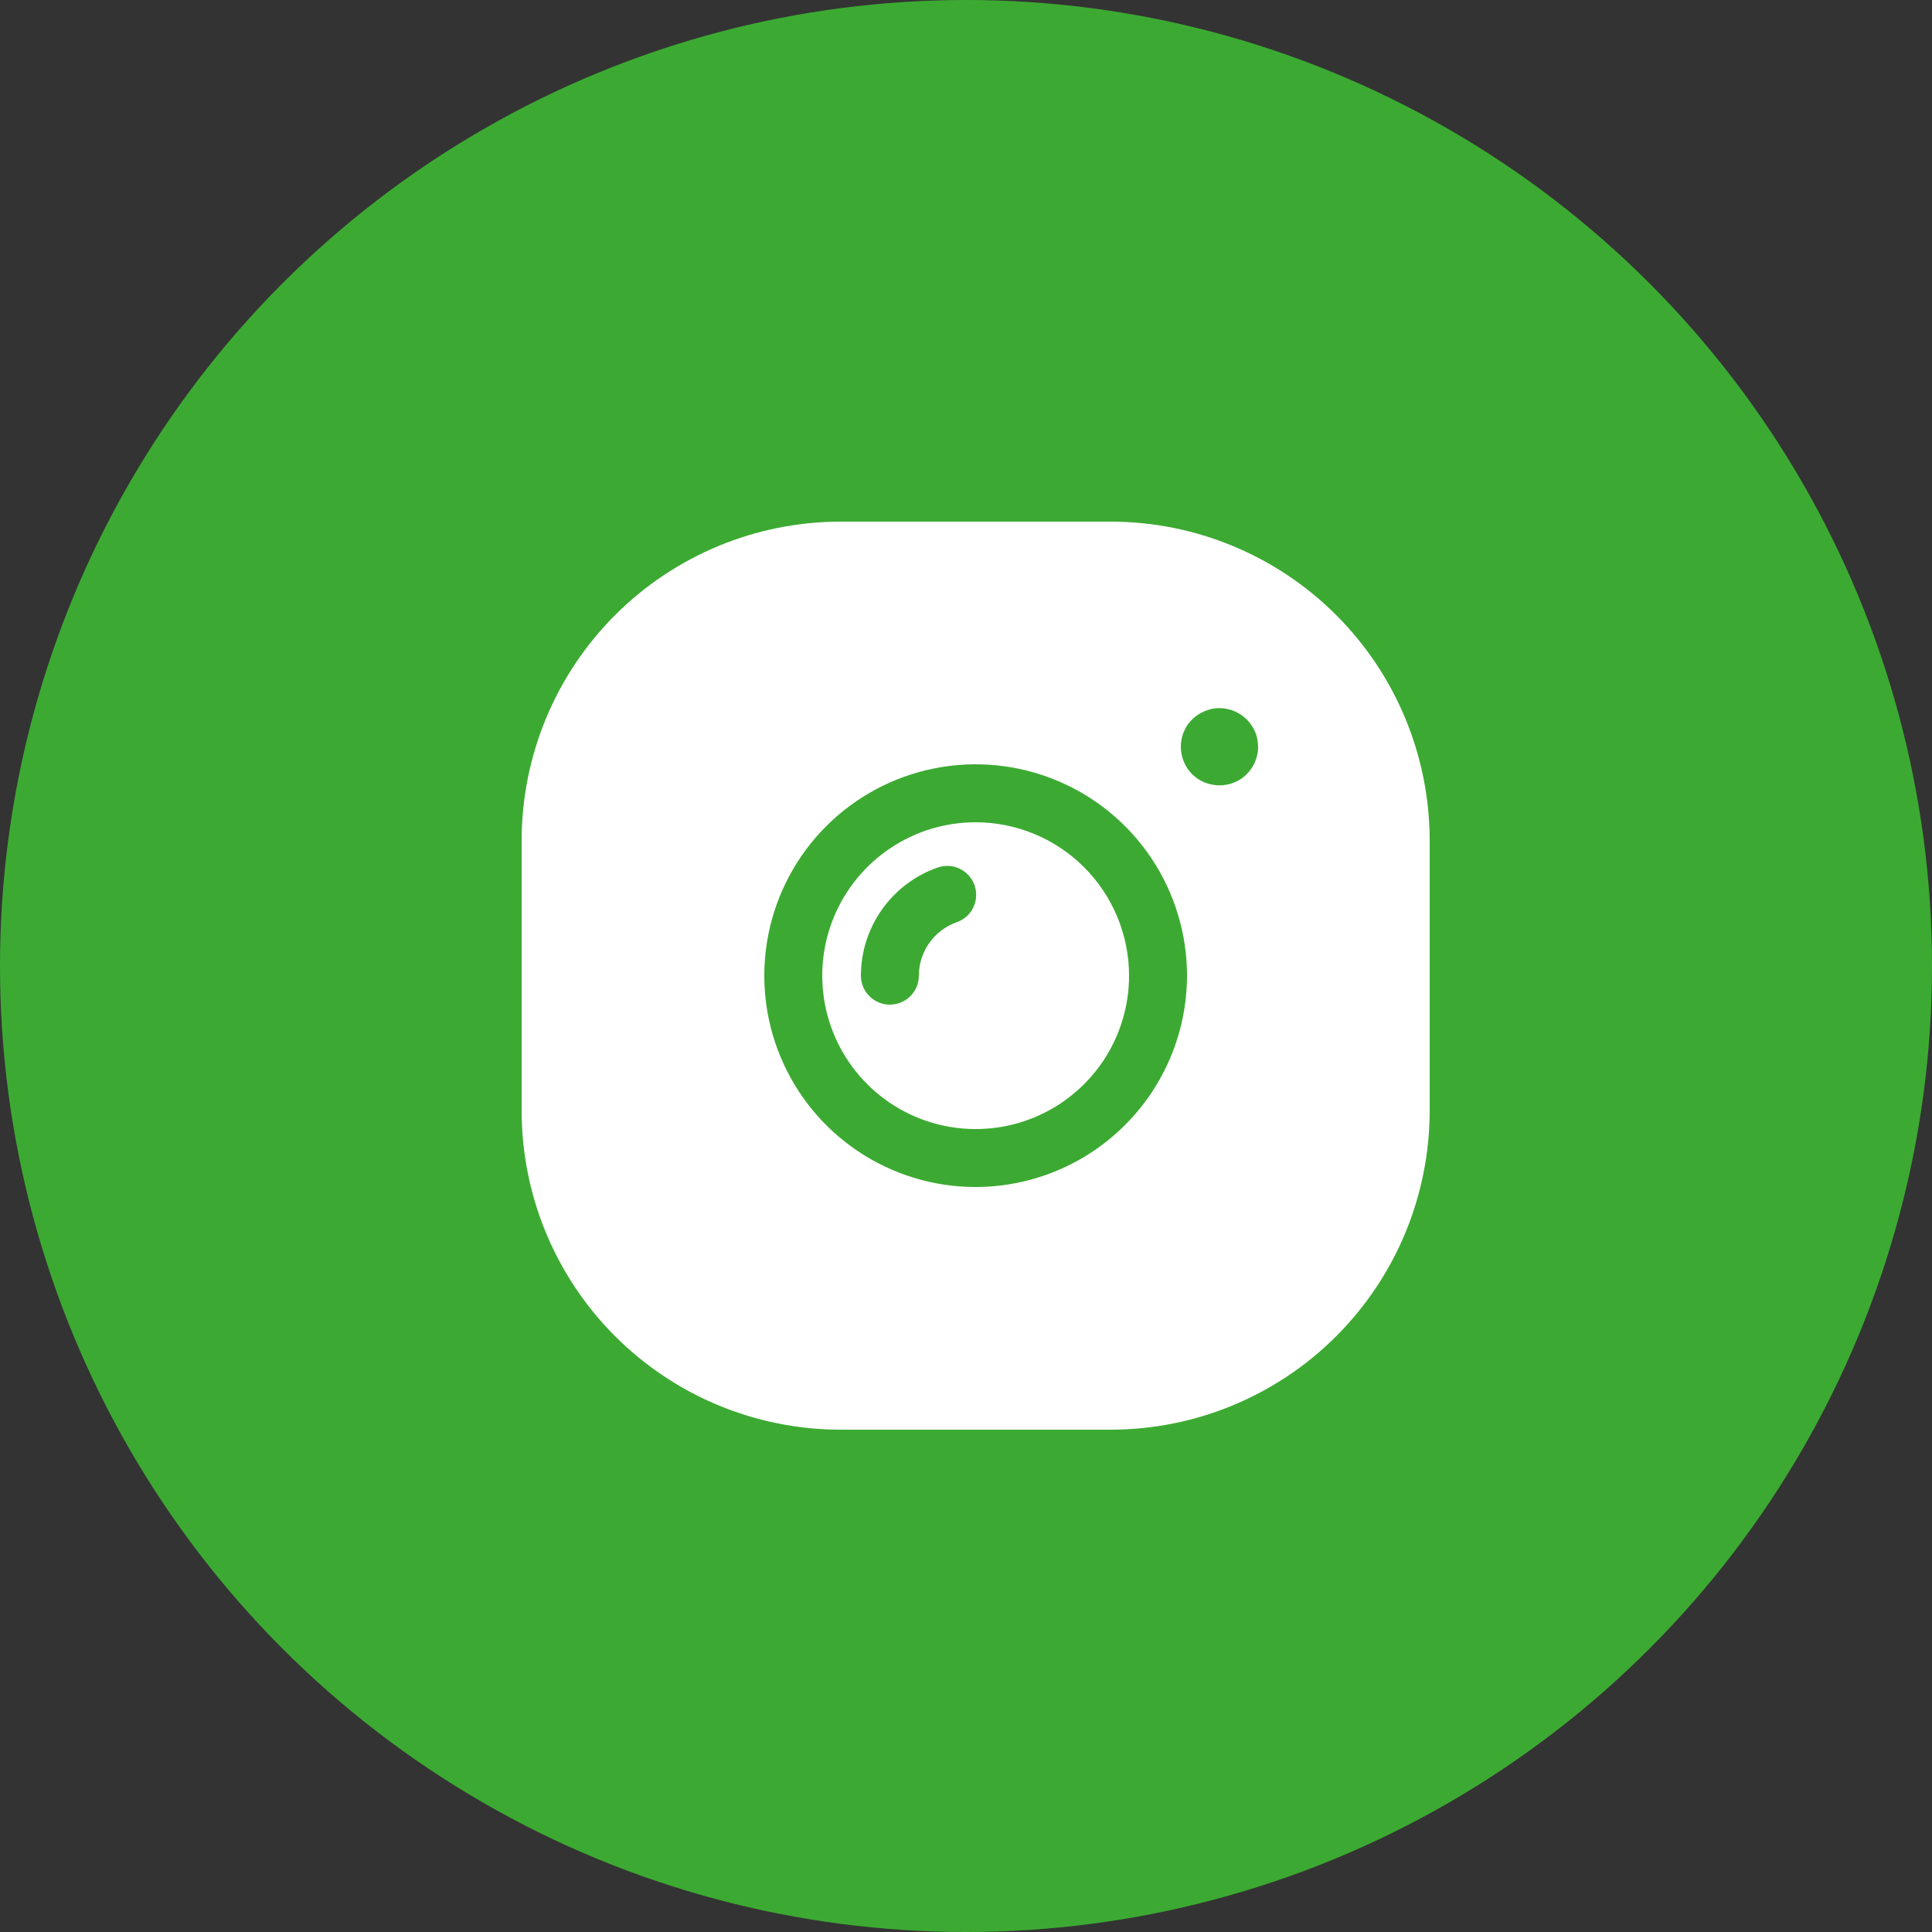 <?xml version="1.0" encoding="UTF-8"?> <svg xmlns="http://www.w3.org/2000/svg" width="100" height="100" viewBox="0 0 100 100" fill="none"><rect x="0" y="0" width="100" height="100" fill="#333333" stroke="none"/> <circle cx="50" cy="50" r="50" fill="#3CAA32"></circle> <path d="M57.5 27H43.5C39.125 27.004 34.931 28.744 31.837 31.837C28.744 34.931 27.004 39.125 27 43.5V57.5C27.004 61.875 28.744 66.069 31.837 69.162C34.931 72.256 39.125 73.996 43.5 74H57.5C61.875 73.996 66.069 72.256 69.162 69.162C72.256 66.069 73.996 61.875 74 57.5V43.5C73.996 39.125 72.256 34.931 69.162 31.837C66.069 28.744 61.875 27.004 57.5 27ZM50.5 61.44C48.336 61.44 46.221 60.798 44.422 59.596C42.623 58.394 41.221 56.686 40.393 54.687C39.565 52.688 39.348 50.488 39.77 48.366C40.192 46.244 41.234 44.294 42.764 42.764C44.294 41.234 46.244 40.192 48.366 39.77C50.488 39.348 52.688 39.565 54.687 40.393C56.686 41.221 58.394 42.623 59.596 44.422C60.798 46.221 61.44 48.336 61.44 50.5C61.436 53.4 60.282 56.181 58.231 58.231C56.181 60.282 53.4 61.436 50.5 61.44V61.44ZM64.53 40.07C64.439 40.164 64.339 40.248 64.23 40.32C64.119 40.39 64.002 40.45 63.88 40.5C63.762 40.552 63.637 40.589 63.51 40.61C63.382 40.638 63.251 40.652 63.12 40.65C62.856 40.647 62.596 40.596 62.35 40.5C62.232 40.45 62.118 40.39 62.01 40.32C61.9 40.245 61.796 40.162 61.7 40.07C61.328 39.691 61.119 39.181 61.12 38.65C61.118 38.519 61.132 38.388 61.16 38.26C61.181 38.133 61.218 38.008 61.27 37.89C61.32 37.768 61.38 37.651 61.45 37.54C61.525 37.434 61.609 37.333 61.7 37.24C61.796 37.148 61.9 37.065 62.01 36.99C62.118 36.92 62.232 36.86 62.35 36.81C62.473 36.76 62.6 36.719 62.73 36.69C63.052 36.627 63.385 36.645 63.699 36.74C64.013 36.836 64.298 37.008 64.53 37.24C64.624 37.331 64.708 37.431 64.78 37.54C64.853 37.651 64.917 37.768 64.97 37.89C65.017 38.01 65.054 38.134 65.08 38.26C65.103 38.389 65.117 38.519 65.12 38.65C65.121 38.914 65.069 39.175 64.968 39.419C64.866 39.663 64.718 39.884 64.53 40.07V40.07ZM50.5 42.56C48.93 42.56 47.395 43.026 46.089 43.898C44.783 44.771 43.765 46.011 43.164 47.462C42.563 48.912 42.406 50.509 42.713 52.049C43.019 53.589 43.775 55.004 44.886 56.114C45.996 57.225 47.411 57.981 48.951 58.287C50.491 58.594 52.088 58.437 53.538 57.836C54.989 57.235 56.229 56.217 57.102 54.911C57.974 53.605 58.44 52.07 58.44 50.5C58.438 48.395 57.601 46.376 56.112 44.888C54.624 43.399 52.605 42.562 50.5 42.56V42.56ZM49.53 47.73C48.955 47.931 48.457 48.305 48.104 48.801C47.751 49.298 47.561 49.891 47.56 50.5C47.56 50.898 47.402 51.279 47.121 51.561C46.839 51.842 46.458 52 46.06 52C45.662 52 45.281 51.842 44.999 51.561C44.718 51.279 44.56 50.898 44.56 50.5C44.561 49.269 44.945 48.069 45.658 47.066C46.371 46.063 47.378 45.306 48.54 44.9C48.915 44.771 49.325 44.795 49.682 44.968C50.039 45.141 50.312 45.448 50.443 45.822C50.574 46.197 50.552 46.607 50.38 46.965C50.209 47.322 49.904 47.597 49.53 47.73V47.73Z" fill="white"></path> </svg> 